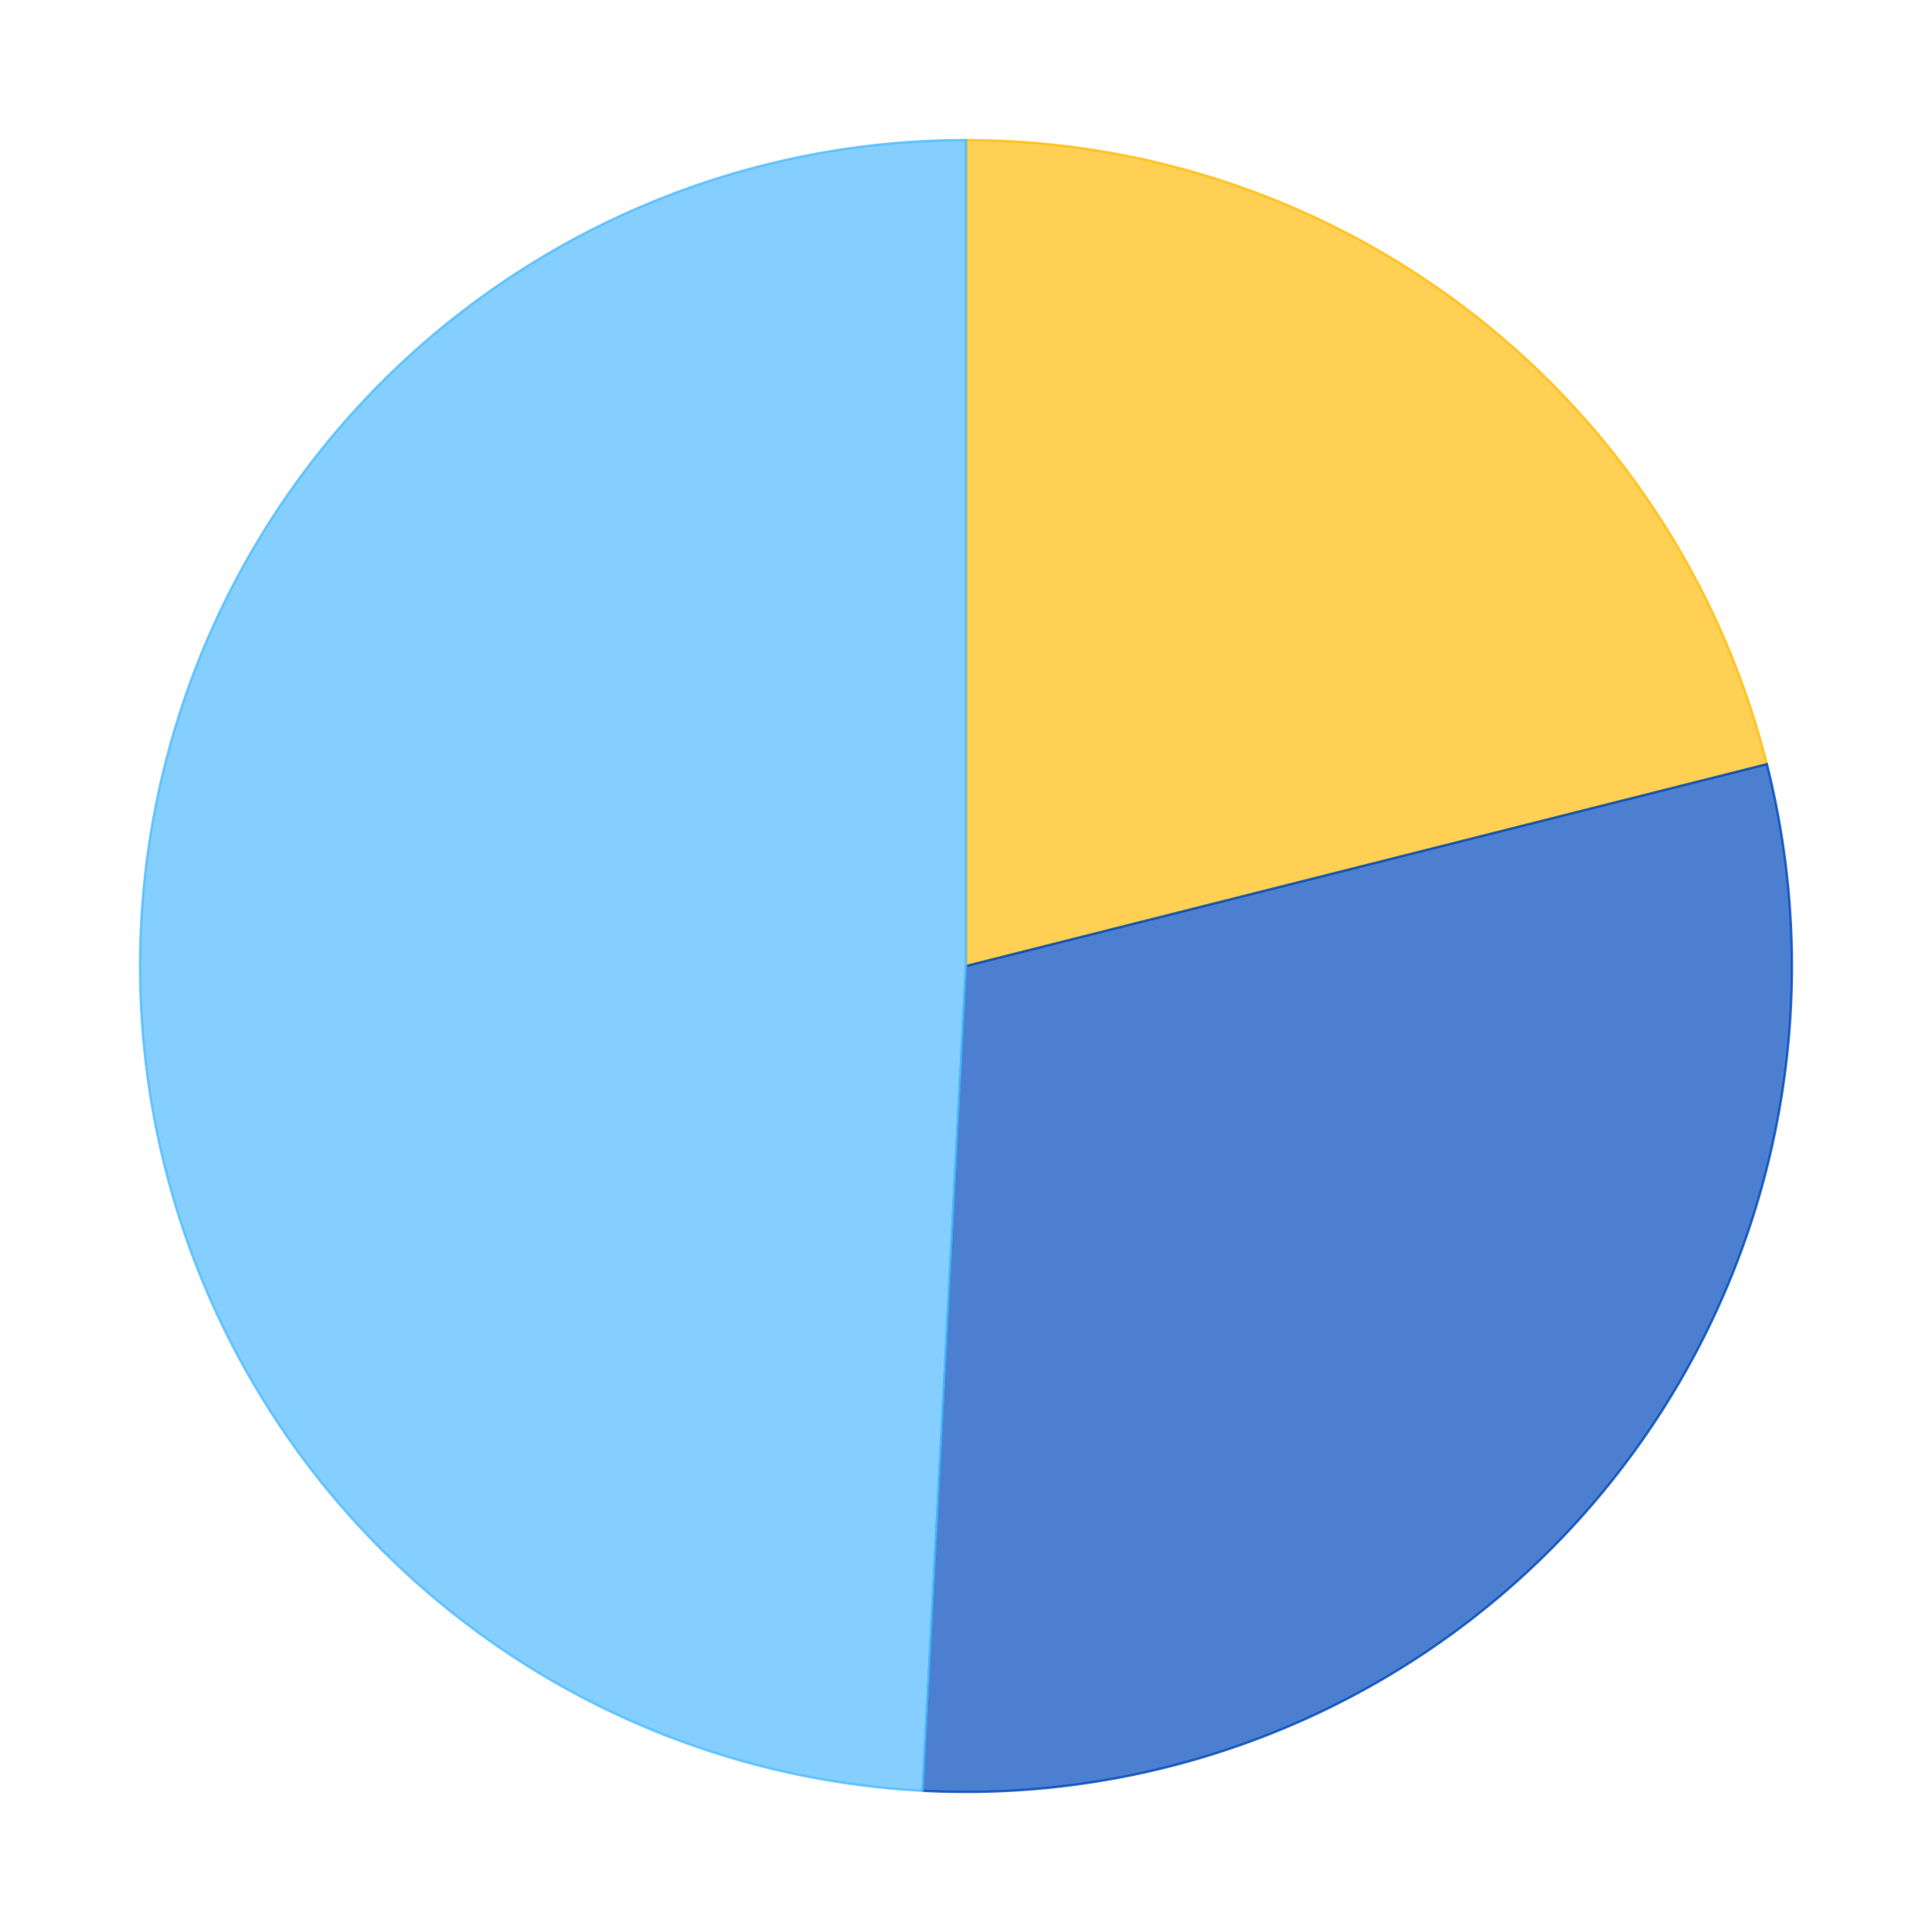 <?xml version='1.0' encoding='utf-8'?>
<svg xmlns="http://www.w3.org/2000/svg" xmlns:xlink="http://www.w3.org/1999/xlink" id="chart-c0076831-c6a1-4709-ae95-d002f4730a05" class="pygal-chart" viewBox="0 0 800 800"><!--Generated with pygal 2.4.0 (lxml) ©Kozea 2012-2016 on 2022-12-01--><!--http://pygal.org--><!--http://github.com/Kozea/pygal--><defs><style type="text/css">#chart-c0076831-c6a1-4709-ae95-d002f4730a05{-webkit-user-select:none;-webkit-font-smoothing:antialiased;font-family:Consolas,"Liberation Mono",Menlo,Courier,monospace}#chart-c0076831-c6a1-4709-ae95-d002f4730a05 .title{font-family:Consolas,"Liberation Mono",Menlo,Courier,monospace;font-size:16px}#chart-c0076831-c6a1-4709-ae95-d002f4730a05 .legends .legend text{font-family:Consolas,"Liberation Mono",Menlo,Courier,monospace;font-size:14px}#chart-c0076831-c6a1-4709-ae95-d002f4730a05 .axis text{font-family:Consolas,"Liberation Mono",Menlo,Courier,monospace;font-size:10px}#chart-c0076831-c6a1-4709-ae95-d002f4730a05 .axis text.major{font-family:Consolas,"Liberation Mono",Menlo,Courier,monospace;font-size:10px}#chart-c0076831-c6a1-4709-ae95-d002f4730a05 .text-overlay text.value{font-family:Consolas,"Liberation Mono",Menlo,Courier,monospace;font-size:16px}#chart-c0076831-c6a1-4709-ae95-d002f4730a05 .text-overlay text.label{font-family:Consolas,"Liberation Mono",Menlo,Courier,monospace;font-size:10px}#chart-c0076831-c6a1-4709-ae95-d002f4730a05 .tooltip{font-family:Consolas,"Liberation Mono",Menlo,Courier,monospace;font-size:14px}#chart-c0076831-c6a1-4709-ae95-d002f4730a05 text.no_data{font-family:Consolas,"Liberation Mono",Menlo,Courier,monospace;font-size:64px}
#chart-c0076831-c6a1-4709-ae95-d002f4730a05{background-color:transparent}#chart-c0076831-c6a1-4709-ae95-d002f4730a05 path,#chart-c0076831-c6a1-4709-ae95-d002f4730a05 line,#chart-c0076831-c6a1-4709-ae95-d002f4730a05 rect,#chart-c0076831-c6a1-4709-ae95-d002f4730a05 circle{-webkit-transition:150ms;-moz-transition:150ms;transition:150ms}#chart-c0076831-c6a1-4709-ae95-d002f4730a05 .graph &gt; .background{fill:transparent}#chart-c0076831-c6a1-4709-ae95-d002f4730a05 .plot &gt; .background{fill:rgba(255,255,255,1)}#chart-c0076831-c6a1-4709-ae95-d002f4730a05 .graph{fill:rgba(0,0,0,.87)}#chart-c0076831-c6a1-4709-ae95-d002f4730a05 text.no_data{fill:rgba(0,0,0,1)}#chart-c0076831-c6a1-4709-ae95-d002f4730a05 .title{fill:rgba(0,0,0,1)}#chart-c0076831-c6a1-4709-ae95-d002f4730a05 .legends .legend text{fill:rgba(0,0,0,.87)}#chart-c0076831-c6a1-4709-ae95-d002f4730a05 .legends .legend:hover text{fill:rgba(0,0,0,1)}#chart-c0076831-c6a1-4709-ae95-d002f4730a05 .axis .line{stroke:rgba(0,0,0,1)}#chart-c0076831-c6a1-4709-ae95-d002f4730a05 .axis .guide.line{stroke:rgba(0,0,0,.54)}#chart-c0076831-c6a1-4709-ae95-d002f4730a05 .axis .major.line{stroke:rgba(0,0,0,.87)}#chart-c0076831-c6a1-4709-ae95-d002f4730a05 .axis text.major{fill:rgba(0,0,0,1)}#chart-c0076831-c6a1-4709-ae95-d002f4730a05 .axis.y .guides:hover .guide.line,#chart-c0076831-c6a1-4709-ae95-d002f4730a05 .line-graph .axis.x .guides:hover .guide.line,#chart-c0076831-c6a1-4709-ae95-d002f4730a05 .stackedline-graph .axis.x .guides:hover .guide.line,#chart-c0076831-c6a1-4709-ae95-d002f4730a05 .xy-graph .axis.x .guides:hover .guide.line{stroke:rgba(0,0,0,1)}#chart-c0076831-c6a1-4709-ae95-d002f4730a05 .axis .guides:hover text{fill:rgba(0,0,0,1)}#chart-c0076831-c6a1-4709-ae95-d002f4730a05 .reactive{fill-opacity:.7;stroke-opacity:.8}#chart-c0076831-c6a1-4709-ae95-d002f4730a05 .ci{stroke:rgba(0,0,0,.87)}#chart-c0076831-c6a1-4709-ae95-d002f4730a05 .reactive.active,#chart-c0076831-c6a1-4709-ae95-d002f4730a05 .active .reactive{fill-opacity:.8;stroke-opacity:.9;stroke-width:4}#chart-c0076831-c6a1-4709-ae95-d002f4730a05 .ci .reactive.active{stroke-width:1.5}#chart-c0076831-c6a1-4709-ae95-d002f4730a05 .series text{fill:rgba(0,0,0,1)}#chart-c0076831-c6a1-4709-ae95-d002f4730a05 .tooltip rect{fill:rgba(255,255,255,1);stroke:rgba(0,0,0,1);-webkit-transition:opacity 150ms;-moz-transition:opacity 150ms;transition:opacity 150ms}#chart-c0076831-c6a1-4709-ae95-d002f4730a05 .tooltip .label{fill:rgba(0,0,0,.87)}#chart-c0076831-c6a1-4709-ae95-d002f4730a05 .tooltip .label{fill:rgba(0,0,0,.87)}#chart-c0076831-c6a1-4709-ae95-d002f4730a05 .tooltip .legend{font-size:.8em;fill:rgba(0,0,0,.54)}#chart-c0076831-c6a1-4709-ae95-d002f4730a05 .tooltip .x_label{font-size:.6em;fill:rgba(0,0,0,1)}#chart-c0076831-c6a1-4709-ae95-d002f4730a05 .tooltip .xlink{font-size:.5em;text-decoration:underline}#chart-c0076831-c6a1-4709-ae95-d002f4730a05 .tooltip .value{font-size:1.5em}#chart-c0076831-c6a1-4709-ae95-d002f4730a05 .bound{font-size:.5em}#chart-c0076831-c6a1-4709-ae95-d002f4730a05 .max-value{font-size:.75em;fill:rgba(0,0,0,.54)}#chart-c0076831-c6a1-4709-ae95-d002f4730a05 .map-element{fill:rgba(255,255,255,1);stroke:rgba(0,0,0,.54) !important}#chart-c0076831-c6a1-4709-ae95-d002f4730a05 .map-element .reactive{fill-opacity:inherit;stroke-opacity:inherit}#chart-c0076831-c6a1-4709-ae95-d002f4730a05 .color-0,#chart-c0076831-c6a1-4709-ae95-d002f4730a05 .color-0 a:visited{stroke:#FFBD0C;fill:#FFBD0C}#chart-c0076831-c6a1-4709-ae95-d002f4730a05 .color-1,#chart-c0076831-c6a1-4709-ae95-d002f4730a05 .color-1 a:visited{stroke:#0149bc;fill:#0149bc}#chart-c0076831-c6a1-4709-ae95-d002f4730a05 .color-2,#chart-c0076831-c6a1-4709-ae95-d002f4730a05 .color-2 a:visited{stroke:#50bbff;fill:#50bbff}#chart-c0076831-c6a1-4709-ae95-d002f4730a05 .text-overlay .color-0 text{fill:black}#chart-c0076831-c6a1-4709-ae95-d002f4730a05 .text-overlay .color-1 text{fill:black}#chart-c0076831-c6a1-4709-ae95-d002f4730a05 .text-overlay .color-2 text{fill:black}
#chart-c0076831-c6a1-4709-ae95-d002f4730a05 text.no_data{text-anchor:middle}#chart-c0076831-c6a1-4709-ae95-d002f4730a05 .guide.line{fill:none}#chart-c0076831-c6a1-4709-ae95-d002f4730a05 .centered{text-anchor:middle}#chart-c0076831-c6a1-4709-ae95-d002f4730a05 .title{text-anchor:middle}#chart-c0076831-c6a1-4709-ae95-d002f4730a05 .legends .legend text{fill-opacity:1}#chart-c0076831-c6a1-4709-ae95-d002f4730a05 .axis.x text{text-anchor:middle}#chart-c0076831-c6a1-4709-ae95-d002f4730a05 .axis.x:not(.web) text[transform]{text-anchor:start}#chart-c0076831-c6a1-4709-ae95-d002f4730a05 .axis.x:not(.web) text[transform].backwards{text-anchor:end}#chart-c0076831-c6a1-4709-ae95-d002f4730a05 .axis.y text{text-anchor:end}#chart-c0076831-c6a1-4709-ae95-d002f4730a05 .axis.y text[transform].backwards{text-anchor:start}#chart-c0076831-c6a1-4709-ae95-d002f4730a05 .axis.y2 text{text-anchor:start}#chart-c0076831-c6a1-4709-ae95-d002f4730a05 .axis.y2 text[transform].backwards{text-anchor:end}#chart-c0076831-c6a1-4709-ae95-d002f4730a05 .axis .guide.line{stroke-dasharray:4,4}#chart-c0076831-c6a1-4709-ae95-d002f4730a05 .axis .major.guide.line{stroke-dasharray:6,6}#chart-c0076831-c6a1-4709-ae95-d002f4730a05 .horizontal .axis.y .guide.line,#chart-c0076831-c6a1-4709-ae95-d002f4730a05 .horizontal .axis.y2 .guide.line,#chart-c0076831-c6a1-4709-ae95-d002f4730a05 .vertical .axis.x .guide.line{opacity:0}#chart-c0076831-c6a1-4709-ae95-d002f4730a05 .horizontal .axis.always_show .guide.line,#chart-c0076831-c6a1-4709-ae95-d002f4730a05 .vertical .axis.always_show .guide.line{opacity:1 !important}#chart-c0076831-c6a1-4709-ae95-d002f4730a05 .axis.y .guides:hover .guide.line,#chart-c0076831-c6a1-4709-ae95-d002f4730a05 .axis.y2 .guides:hover .guide.line,#chart-c0076831-c6a1-4709-ae95-d002f4730a05 .axis.x .guides:hover .guide.line{opacity:1}#chart-c0076831-c6a1-4709-ae95-d002f4730a05 .axis .guides:hover text{opacity:1}#chart-c0076831-c6a1-4709-ae95-d002f4730a05 .nofill{fill:none}#chart-c0076831-c6a1-4709-ae95-d002f4730a05 .subtle-fill{fill-opacity:.2}#chart-c0076831-c6a1-4709-ae95-d002f4730a05 .dot{stroke-width:1px;fill-opacity:1}#chart-c0076831-c6a1-4709-ae95-d002f4730a05 .dot.active{stroke-width:5px}#chart-c0076831-c6a1-4709-ae95-d002f4730a05 .dot.negative{fill:transparent}#chart-c0076831-c6a1-4709-ae95-d002f4730a05 text,#chart-c0076831-c6a1-4709-ae95-d002f4730a05 tspan{stroke:none !important}#chart-c0076831-c6a1-4709-ae95-d002f4730a05 .series text.active{opacity:1}#chart-c0076831-c6a1-4709-ae95-d002f4730a05 .tooltip rect{fill-opacity:.95;stroke-width:.5}#chart-c0076831-c6a1-4709-ae95-d002f4730a05 .tooltip text{fill-opacity:1}#chart-c0076831-c6a1-4709-ae95-d002f4730a05 .showable{visibility:hidden}#chart-c0076831-c6a1-4709-ae95-d002f4730a05 .showable.shown{visibility:visible}#chart-c0076831-c6a1-4709-ae95-d002f4730a05 .gauge-background{fill:rgba(229,229,229,1);stroke:none}#chart-c0076831-c6a1-4709-ae95-d002f4730a05 .bg-lines{stroke:transparent;stroke-width:2px}</style><script type="text/javascript">window.pygal = window.pygal || {};window.pygal.config = window.pygal.config || {};window.pygal.config['c0076831-c6a1-4709-ae95-d002f4730a05'] = {"allow_interruptions": false, "box_mode": "extremes", "classes": ["pygal-chart"], "css": ["file://style.css", "file://graph.css"], "defs": [], "disable_xml_declaration": false, "dots_size": 2.5, "dynamic_print_values": false, "explicit_size": false, "fill": false, "force_uri_protocol": "https", "formatter": null, "half_pie": false, "height": 800, "include_x_axis": false, "inner_radius": 0, "interpolate": null, "interpolation_parameters": {}, "interpolation_precision": 250, "inverse_y_axis": false, "js": ["//kozea.github.io/pygal.js/2.0.x/pygal-tooltips.min.js"], "legend_at_bottom": false, "legend_at_bottom_columns": null, "legend_box_size": 12, "logarithmic": false, "margin": 20, "margin_bottom": null, "margin_left": null, "margin_right": null, "margin_top": null, "max_scale": 16, "min_scale": 4, "missing_value_fill_truncation": "x", "no_data_text": "No data", "no_prefix": false, "order_min": null, "pretty_print": false, "print_labels": false, "print_values": false, "print_values_position": "center", "print_zeroes": true, "range": null, "rounded_bars": null, "secondary_range": null, "show_dots": true, "show_legend": false, "show_minor_x_labels": true, "show_minor_y_labels": true, "show_only_major_dots": false, "show_x_guides": false, "show_x_labels": true, "show_y_guides": true, "show_y_labels": true, "spacing": 10, "stack_from_top": false, "strict": false, "stroke": true, "stroke_style": null, "style": {"background": "transparent", "ci_colors": [], "colors": ["#FFBD0C", "#0149bc", "#50bbff"], "font_family": "Consolas, \"Liberation Mono\", Menlo, Courier, monospace", "foreground": "rgba(0, 0, 0, .87)", "foreground_strong": "rgba(0, 0, 0, 1)", "foreground_subtle": "rgba(0, 0, 0, .54)", "guide_stroke_dasharray": "4,4", "label_font_family": "Consolas, \"Liberation Mono\", Menlo, Courier, monospace", "label_font_size": 10, "legend_font_family": "Consolas, \"Liberation Mono\", Menlo, Courier, monospace", "legend_font_size": 14, "major_guide_stroke_dasharray": "6,6", "major_label_font_family": "Consolas, \"Liberation Mono\", Menlo, Courier, monospace", "major_label_font_size": 10, "no_data_font_family": "Consolas, \"Liberation Mono\", Menlo, Courier, monospace", "no_data_font_size": 64, "opacity": ".7", "opacity_hover": ".8", "plot_background": "rgba(255, 255, 255, 1)", "stroke_opacity": ".8", "stroke_opacity_hover": ".9", "title_font_family": "Consolas, \"Liberation Mono\", Menlo, Courier, monospace", "title_font_size": 16, "tooltip_font_family": "Consolas, \"Liberation Mono\", Menlo, Courier, monospace", "tooltip_font_size": 14, "transition": "150ms", "value_background": "rgba(229, 229, 229, 1)", "value_colors": [], "value_font_family": "Consolas, \"Liberation Mono\", Menlo, Courier, monospace", "value_font_size": 16, "value_label_font_family": "Consolas, \"Liberation Mono\", Menlo, Courier, monospace", "value_label_font_size": 10}, "title": null, "tooltip_border_radius": 0, "tooltip_fancy_mode": true, "truncate_label": null, "truncate_legend": null, "width": 800, "x_label_rotation": 0, "x_labels": null, "x_labels_major": null, "x_labels_major_count": null, "x_labels_major_every": null, "x_title": null, "xrange": null, "y_label_rotation": 0, "y_labels": null, "y_labels_major": null, "y_labels_major_count": null, "y_labels_major_every": null, "y_title": null, "zero": 0, "legends": ["Sunny days", "Days with precipitation", "Cloudy days"]}</script><script type="text/javascript" xlink:href="https://kozea.github.io/pygal.js/2.0.x/pygal-tooltips.min.js"/></defs><title>Pygal</title><g class="graph pie-graph vertical"><rect x="0" y="0" width="800" height="800" class="background"/><g transform="translate(20, 20)" class="plot"><rect x="0" y="0" width="760" height="760" class="background"/><g class="series serie-0 color-0"><g class="slices"><g class="slice"><path d="M380 38 A342 342 0 0 1 711.63 296.419 L380 380 A0 0 0 0 0 380 380 z" class="slice reactive tooltip-trigger"/><desc class="value">11.1</desc><desc class="x centered">485.10659544847397</desc><desc class="y centered">245.1163331117113</desc></g></g></g><g class="series serie-1 color-1"><g class="slices"><g class="slice"><path d="M711.63 296.419 A342 342 0 0 1 362.06 721.529 L380 380 A0 0 0 0 0 380 380 z" class="slice reactive tooltip-trigger"/><desc class="value">15.68</desc><desc class="x centered">512.0795989849785</desc><desc class="y centered">488.6092976313138</desc></g></g></g><g class="series serie-2 color-2"><g class="slices"><g class="slice"><path d="M362.06 721.529 A342 342 0 0 1 380 38 L380 380 A0 0 0 0 0 380 380 z" class="slice reactive tooltip-trigger"/><desc class="value">25.9</desc><desc class="x centered">209.05886467657322</desc><desc class="y centered">375.5135476891093</desc></g></g></g></g><g class="titles"/><g transform="translate(20, 20)" class="plot overlay"><g class="series serie-0 color-0"/><g class="series serie-1 color-1"/><g class="series serie-2 color-2"/></g><g transform="translate(20, 20)" class="plot text-overlay"><g class="series serie-0 color-0"/><g class="series serie-1 color-1"/><g class="series serie-2 color-2"/></g><g transform="translate(20, 20)" class="plot tooltip-overlay"><g transform="translate(0 0)" style="opacity: 0" class="tooltip"><rect rx="0" ry="0" width="0" height="0" class="tooltip-box"/><g class="text"/></g></g></g></svg>